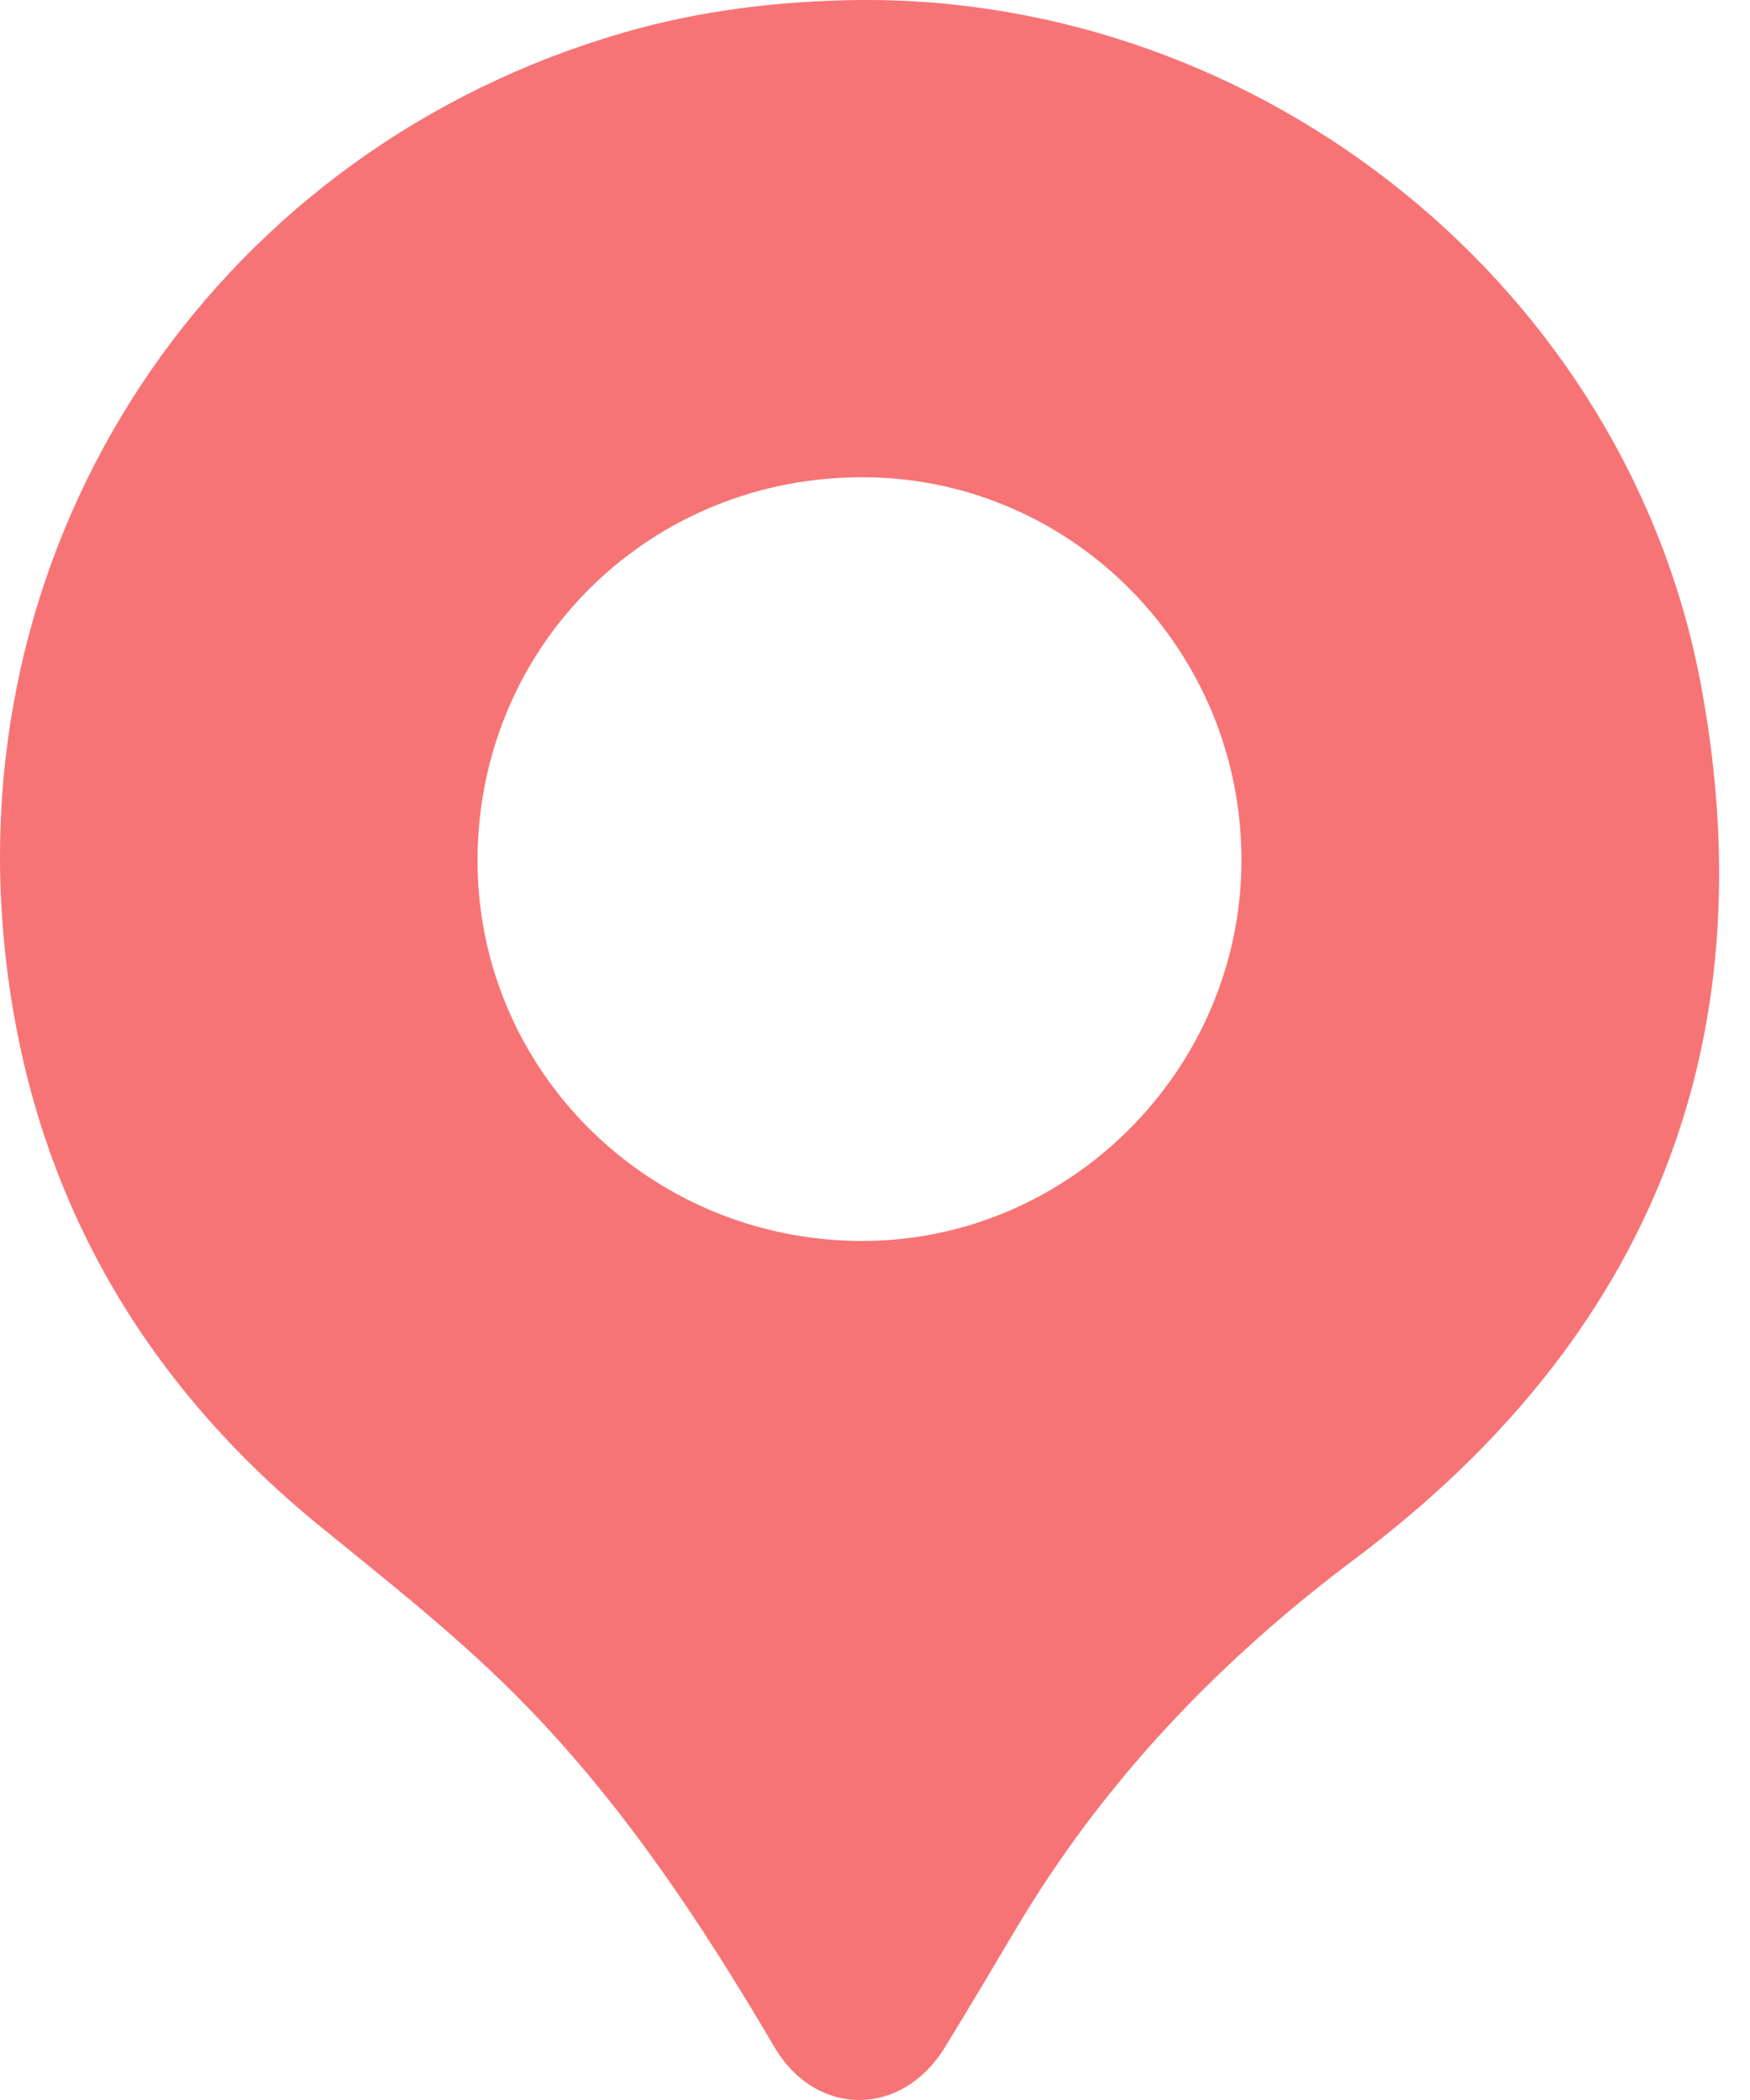 <svg width="25" height="30" viewBox="0 0 25 30" fill="none" xmlns="http://www.w3.org/2000/svg">
<path d="M12.276 0C18.051 -0.047 23.259 4.137 24.305 9.815C25.252 14.953 23.539 19.132 19.357 22.269C17.405 23.734 15.76 25.456 14.514 27.555C14.178 28.122 13.841 28.689 13.496 29.251C12.883 30.25 11.657 30.254 11.06 29.239C10.038 27.501 8.934 25.827 7.521 24.372C6.612 23.436 5.592 22.634 4.583 21.813C1.882 19.616 0.337 16.773 0.045 13.304C-0.452 7.405 3.219 2.116 8.901 0.468C10.003 0.147 11.131 0.014 12.276 0ZM6.822 12.256C6.802 15.26 9.242 17.706 12.279 17.728C15.249 17.75 17.716 15.303 17.735 12.318C17.753 9.313 15.349 6.847 12.373 6.818C9.301 6.788 6.843 9.196 6.822 12.256Z" fill="#F77476"/>
</svg>
